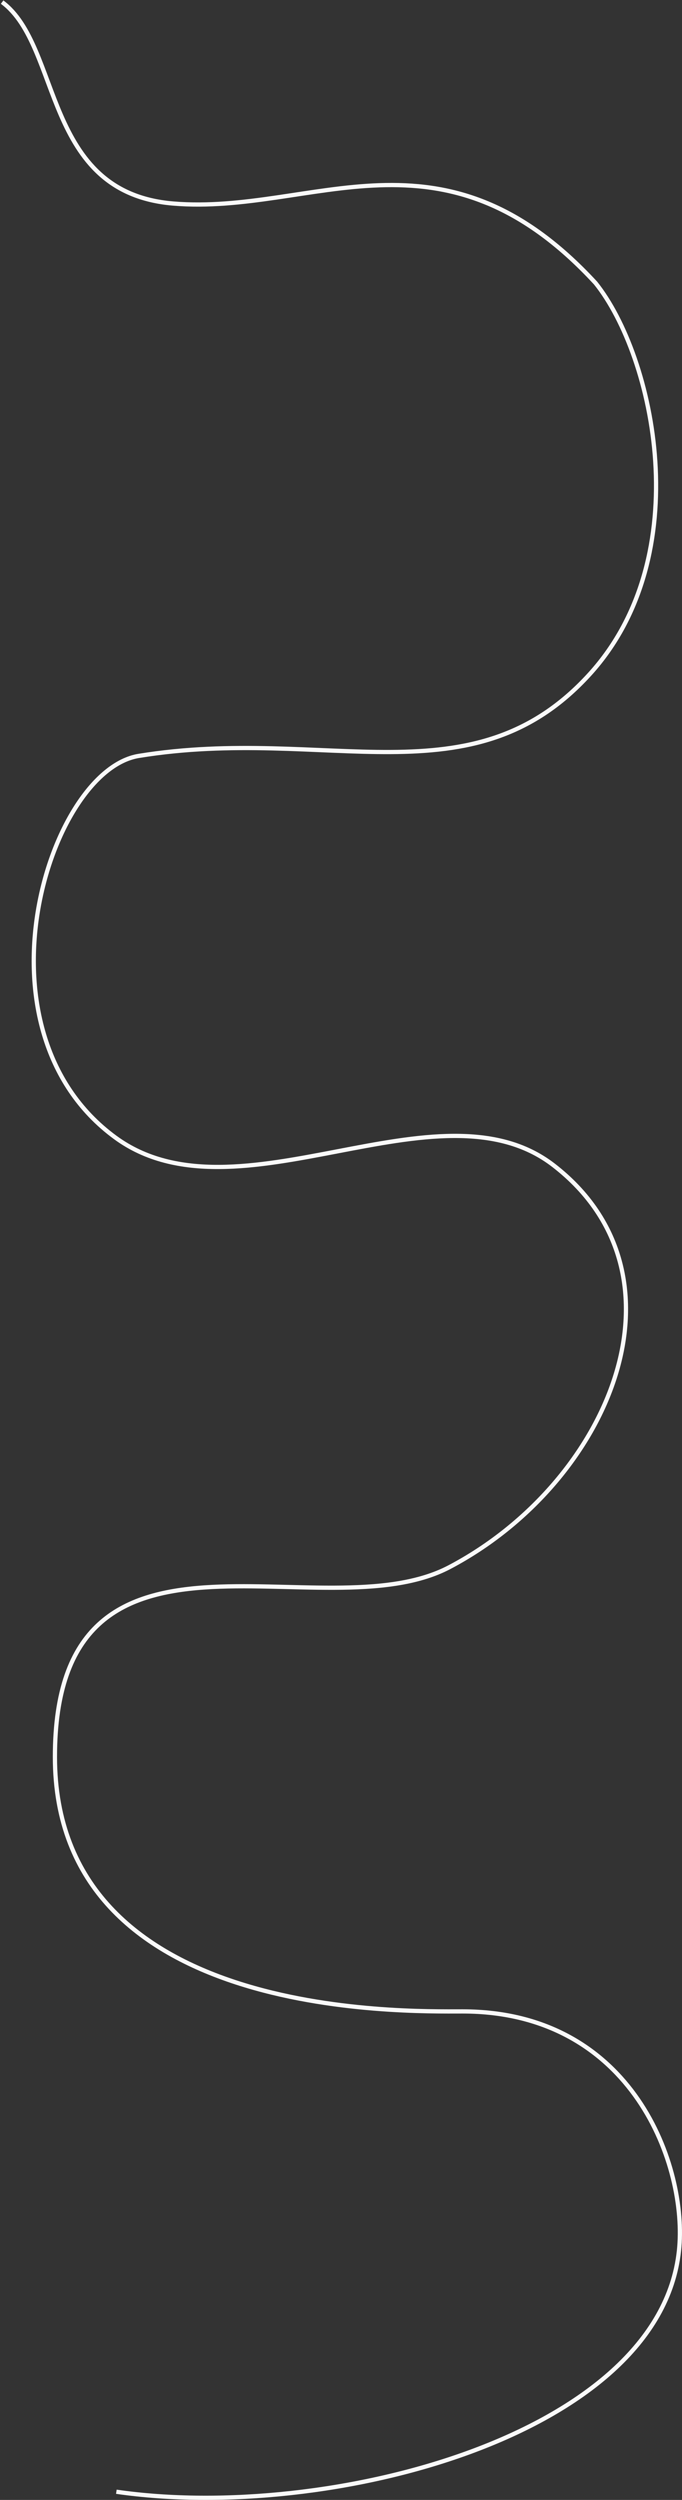<?xml version="1.0" encoding="UTF-8"?> <svg xmlns="http://www.w3.org/2000/svg" width="322" height="1179" viewBox="0 0 322 1179" fill="none"><rect x="0" y="0" width="322" height="1179" fill="#333333" stroke="none"/><path d="M54.938 1175.14C155.146 1189.64 311.21 1148.63 320.56 1061.54C324.8 1022.05 298.968 948.611 218.418 948.611C190.186 948.611 25.931 952.317 25.931 828.597C25.931 703.082 151.974 770.79 212.202 739.086C288.196 699.081 328.711 601.57 261.347 549.564C206.95 507.569 112 578.5 54.5 536.5C-15.35 485.479 22.933 363.435 65.5 356.5C154.5 342 222.888 378.954 278.418 317.962C329.622 261.72 308.864 168.036 281.186 133.484C208.67 54.993 148 101.5 81.756 95.989C20.03 90.853 29.281 21.997 1 1" stroke="#FAFAFA" stroke-width="2"></path></svg> 